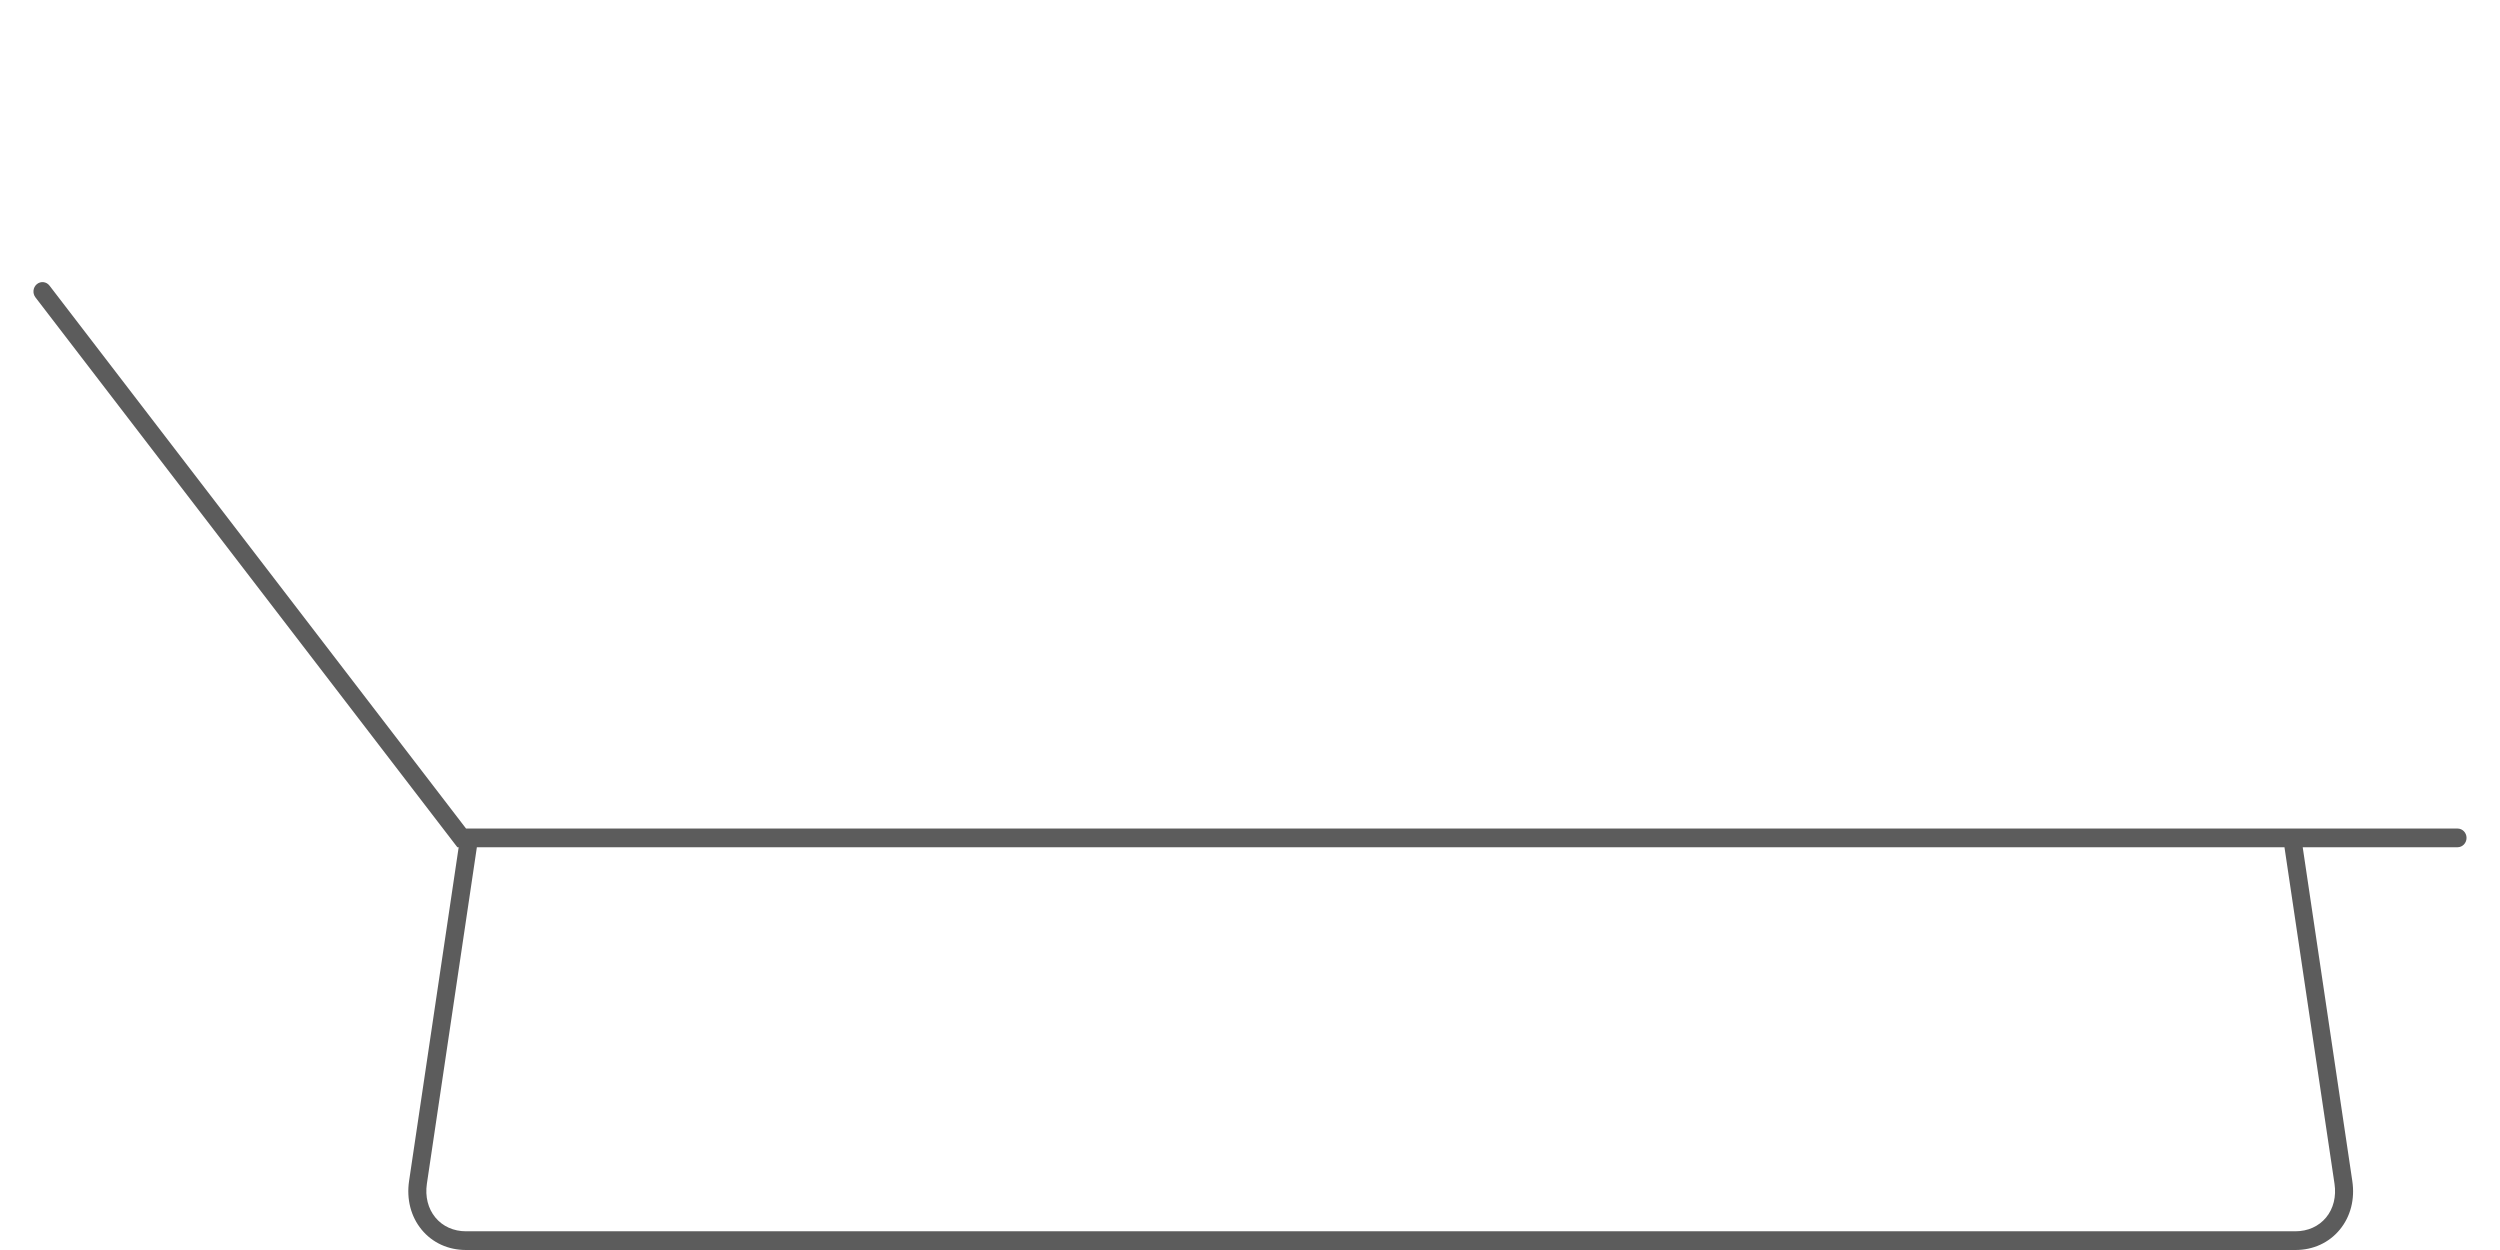 <?xml version="1.0" encoding="utf-8"?>
<!-- Generator: Adobe Illustrator 26.0.2, SVG Export Plug-In . SVG Version: 6.00 Build 0)  -->
<svg version="1.1" id="Ebene_1" xmlns="http://www.w3.org/2000/svg" xmlns:xlink="http://www.w3.org/1999/xlink" x="0px" y="0px"
	 width="60px" height="30px" viewBox="0 0 60 30" style="enable-background:new 0 0 60 30;" xml:space="preserve">
<style type="text/css">
	.st0{fill:#5C5C5C;}
</style>
<g>
	<path class="st0" d="M58.981,19.885h-47.796L1.188,6.855
		C1.114,6.758,0.978,6.742,0.884,6.82c-0.093,0.078-0.108,0.219-0.034,0.316
		L10.912,20.25l0.065,0.084H11.008l-1.19,8.008
		c-0.065,0.44,0.042,0.855,0.301,1.17C10.379,29.827,10.757,30,11.185,30h43.904
		c0.428,0,0.807-0.174,1.066-0.489c0.259-0.314,0.366-0.73,0.3-1.169
		l-1.19-8.008h3.716c0.119,0,0.216-0.101,0.216-0.225
		C59.197,19.985,59.1,19.885,58.981,19.885L58.981,19.885z M56.028,28.41
		c0.046,0.307-0.025,0.595-0.201,0.809c-0.176,0.214-0.439,0.332-0.738,0.332
		H11.185c-0.299,0-0.561-0.118-0.737-0.332c-0.176-0.214-0.248-0.501-0.203-0.809
		l1.199-8.071c0-0.002-0.001-0.003-0.001-0.005h43.386
		c0,0.002-0.001,0.003-0.001,0.005L56.028,28.41L56.028,28.41z"/>
</g>
</svg>
